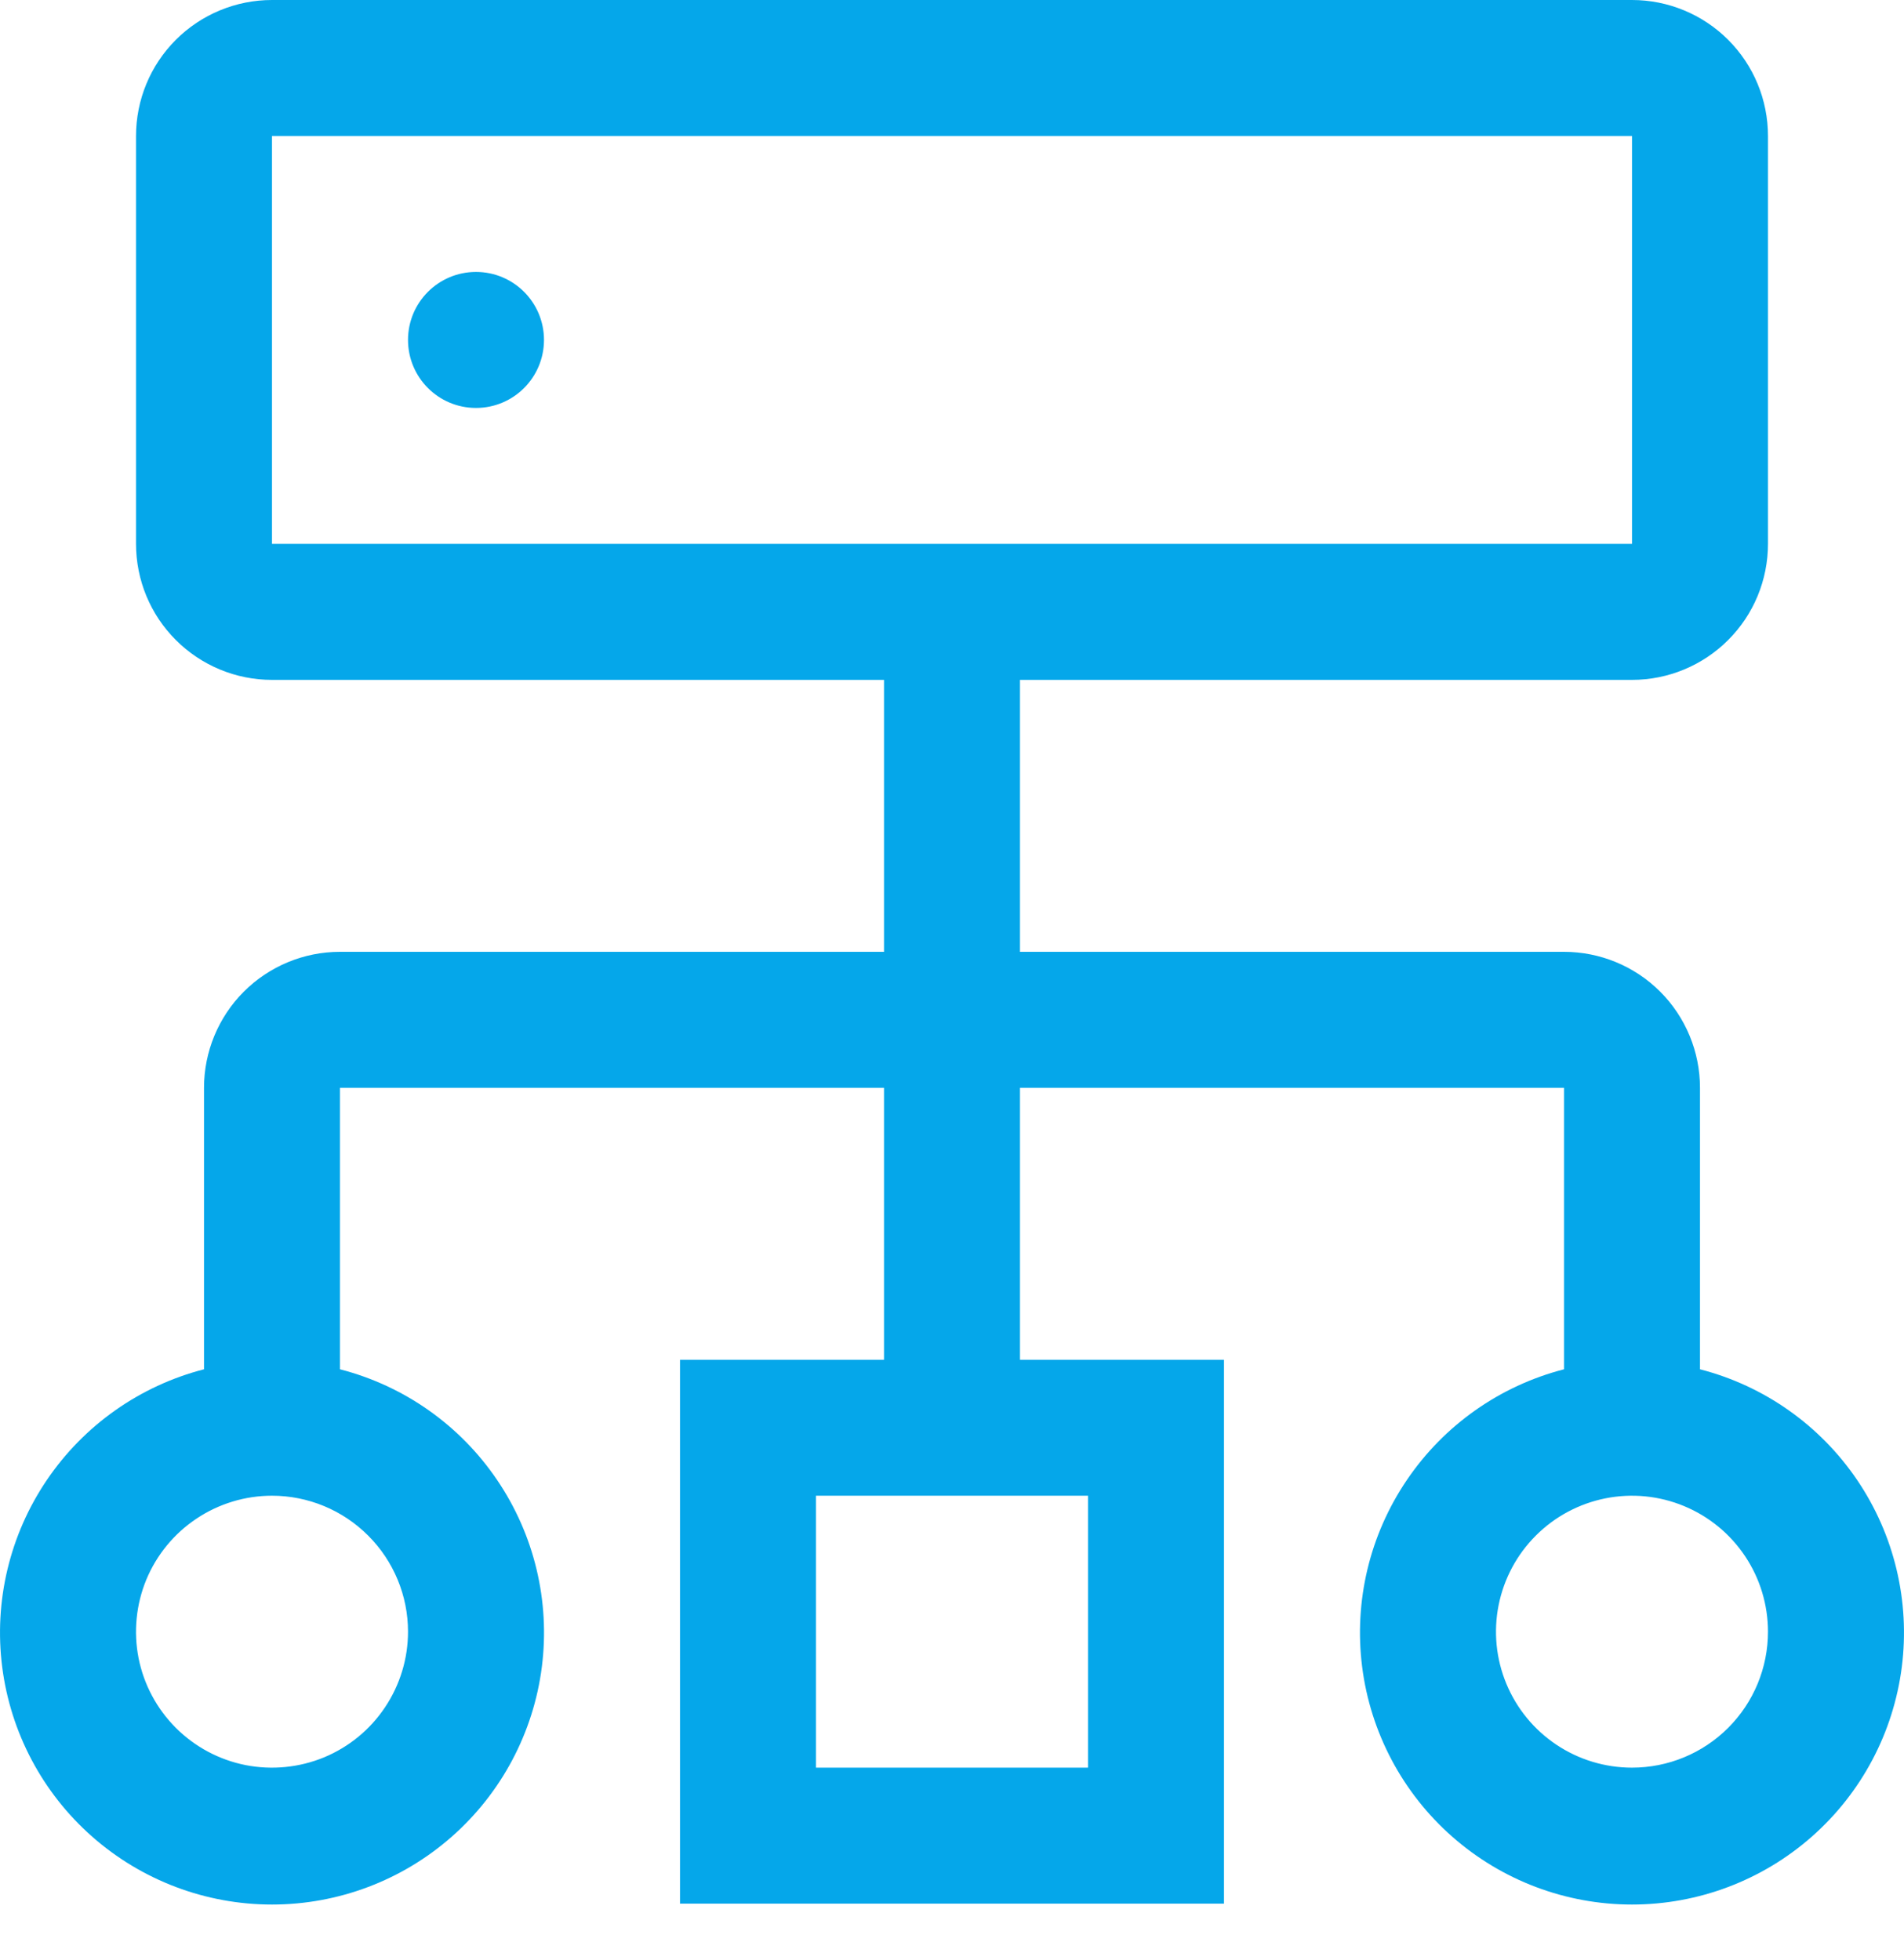 <svg width="34" height="35" viewBox="0 0 34 35" fill="none" xmlns="http://www.w3.org/2000/svg">
<path d="M8.5 7.286C9.171 7.286 9.714 6.742 9.714 6.071C9.714 5.401 9.171 4.857 8.5 4.857C7.829 4.857 7.286 5.401 7.286 6.071C7.286 6.742 7.829 7.286 8.5 7.286Z" fill="#05A7EA"/>
<path d="M30.357 24.456V19.429C30.357 18.785 30.101 18.167 29.646 17.711C29.19 17.256 28.573 17 27.929 17H18.214V12.143H29.143C29.787 12.143 30.405 11.887 30.86 11.431C31.316 10.976 31.571 10.358 31.571 9.714V2.429C31.571 1.784 31.316 1.167 30.86 0.711C30.405 0.256 29.787 0 29.143 0H4.857C4.213 0 3.595 0.256 3.14 0.711C2.684 1.167 2.429 1.784 2.429 2.429V9.714C2.429 10.358 2.684 10.976 3.14 11.431C3.595 11.887 4.213 12.143 4.857 12.143H15.786V17H6.071C5.427 17 4.81 17.256 4.354 17.711C3.899 18.167 3.643 18.785 3.643 19.429V24.456C2.498 24.751 1.501 25.454 0.837 26.433C0.174 27.411 -0.11 28.598 0.039 29.771C0.188 30.943 0.759 32.022 1.646 32.803C2.533 33.585 3.675 34.016 4.857 34.016C6.039 34.016 7.181 33.585 8.068 32.803C8.955 32.022 9.527 30.943 9.676 29.771C9.825 28.598 9.541 27.411 8.877 26.433C8.214 25.454 7.216 24.751 6.071 24.456V19.429H15.786V24.286H12.143V34H21.857V24.286H18.214V19.429H27.929V24.456C26.784 24.751 25.786 25.454 25.123 26.433C24.459 27.411 24.175 28.598 24.324 29.771C24.473 30.943 25.045 32.022 25.932 32.803C26.819 33.585 27.961 34.016 29.143 34.016C30.325 34.016 31.467 33.585 32.354 32.803C33.241 32.022 33.812 30.943 33.961 29.771C34.11 28.598 33.826 27.411 33.163 26.433C32.499 25.454 31.502 24.751 30.357 24.456ZM7.286 29.143C7.286 29.623 7.143 30.093 6.876 30.492C6.61 30.892 6.23 31.203 5.787 31.387C5.343 31.57 4.854 31.618 4.383 31.525C3.912 31.431 3.48 31.2 3.14 30.86C2.8 30.52 2.569 30.088 2.475 29.617C2.382 29.145 2.43 28.657 2.613 28.213C2.797 27.77 3.109 27.39 3.508 27.124C3.907 26.857 4.377 26.714 4.857 26.714C5.501 26.714 6.119 26.97 6.574 27.426C7.03 27.881 7.286 28.499 7.286 29.143ZM19.429 26.714V31.571H14.571V26.714H19.429ZM4.857 9.714V2.429H29.143V9.714H4.857ZM29.143 31.571C28.663 31.571 28.193 31.429 27.794 31.162C27.394 30.895 27.083 30.516 26.899 30.072C26.715 29.628 26.667 29.14 26.761 28.669C26.855 28.198 27.086 27.765 27.426 27.426C27.765 27.086 28.198 26.855 28.669 26.761C29.14 26.667 29.628 26.715 30.072 26.899C30.516 27.083 30.895 27.394 31.162 27.794C31.429 28.193 31.571 28.663 31.571 29.143C31.571 29.787 31.316 30.405 30.86 30.86C30.405 31.316 29.787 31.571 29.143 31.571Z" fill="#05A7EA"/>
</svg>
